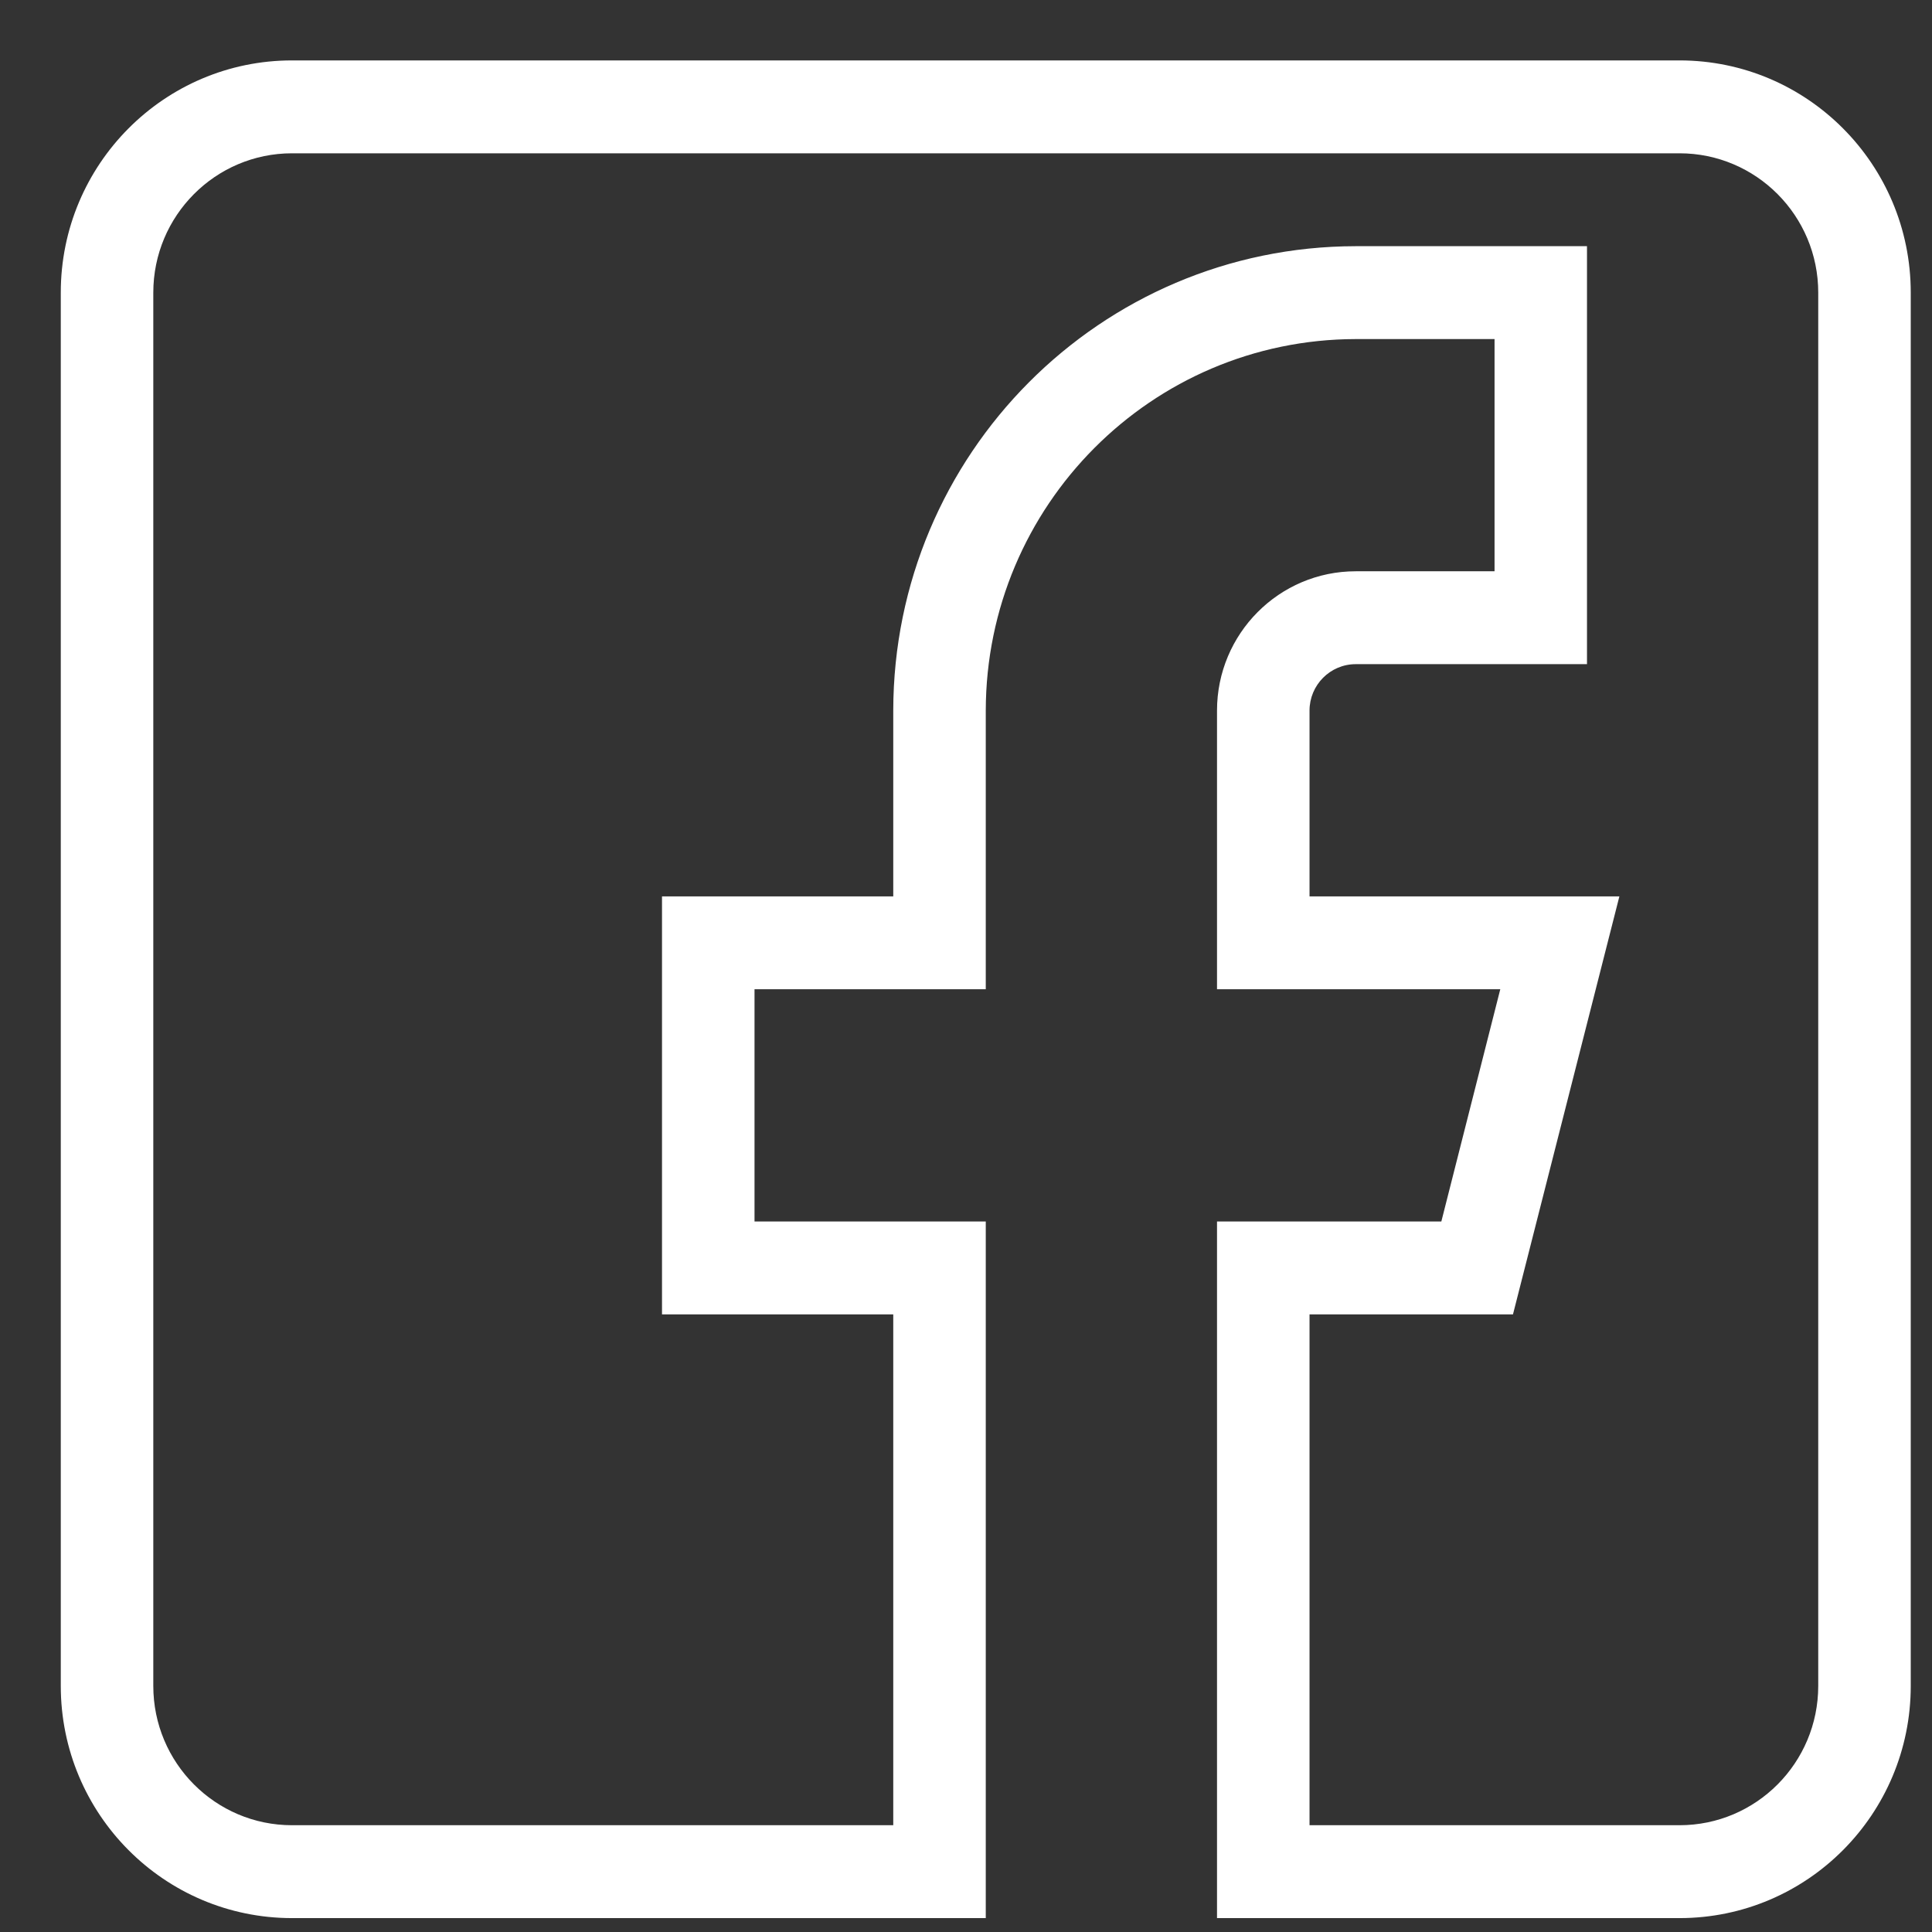 <svg width="26" height="26" viewBox="0 0 26 26" fill="none" xmlns="http://www.w3.org/2000/svg">
<rect x="0" y="0" width="26" height="26" fill="#333333" stroke="none"/>
<path d="M22.602 25.813H16.378V16.438H19.397L20.19 13.313H16.378V9.563C16.378 8.528 17.214 7.688 18.245 7.688H20.113V4.563H18.245C15.497 4.568 13.27 6.804 13.266 9.563V13.313H10.154V16.438H13.266V25.813H3.93C2.211 25.813 0.818 24.414 0.818 22.688V3.938C0.818 2.212 2.211 0.813 3.93 0.813H22.602C24.321 0.813 25.714 2.212 25.714 3.938V22.688C25.714 24.414 24.321 25.813 22.602 25.813ZM17.623 24.563H22.602C23.633 24.563 24.469 23.724 24.469 22.688V3.938C24.469 2.903 23.633 2.063 22.602 2.063H3.93C2.899 2.063 2.063 2.903 2.063 3.938V22.688C2.063 23.724 2.899 24.563 3.93 24.563H12.021V17.688H8.909V12.063H12.021V9.563C12.025 6.113 14.809 3.317 18.245 3.313H21.357V8.938H18.245C17.902 8.938 17.623 9.218 17.623 9.563V12.063H21.793L20.361 17.688H17.623V24.563Z" fill="white"/>
</svg>
